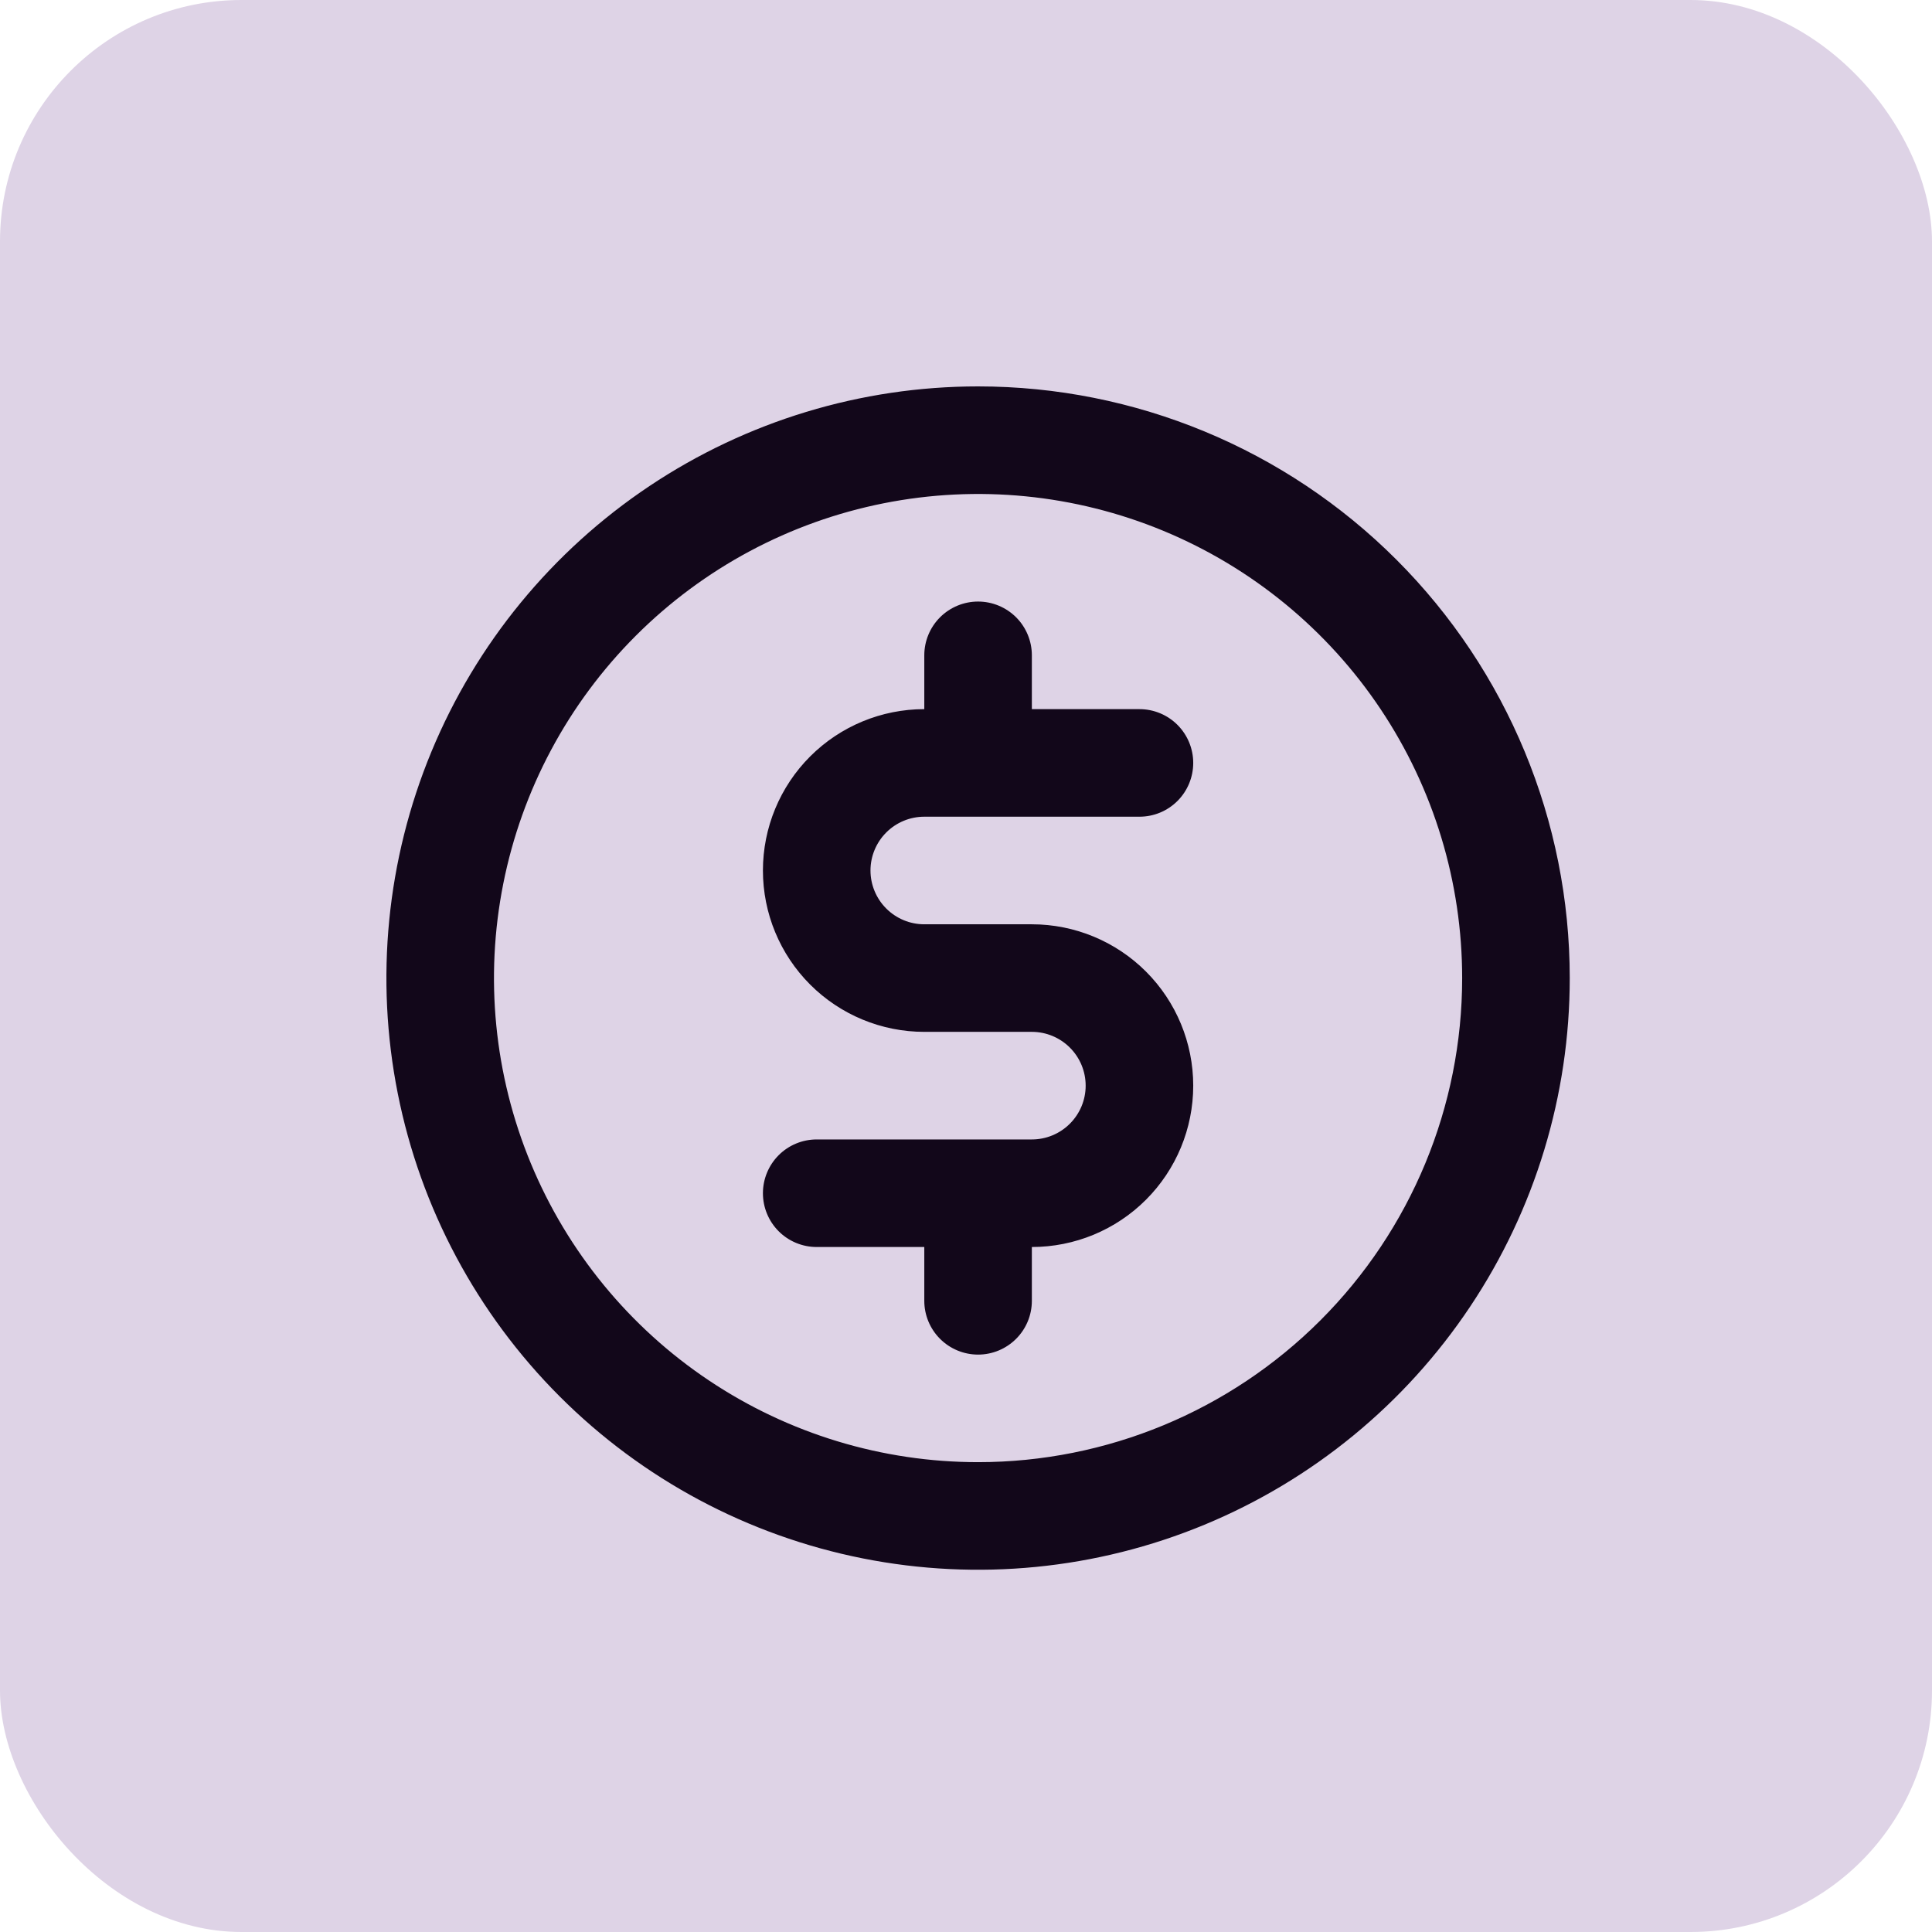 <?xml version="1.0" encoding="UTF-8" standalone="no"?><svg width="80" height="80" viewBox="0 0 80 80" fill="none" xmlns="http://www.w3.org/2000/svg">
<rect width="80" height="80" rx="10" fill="#DED3E6"/>
<path d="M38.273 33.818H47.182C47.773 33.818 48.339 33.584 48.757 33.166C49.174 32.748 49.409 32.182 49.409 31.591C49.409 31 49.174 30.434 48.757 30.016C48.339 29.598 47.773 29.364 47.182 29.364H42.727V27.136C42.727 26.546 42.493 25.979 42.075 25.561C41.657 25.144 41.091 24.909 40.5 24.909C39.909 24.909 39.343 25.144 38.925 25.561C38.507 25.979 38.273 26.546 38.273 27.136V29.364C36.501 29.364 34.801 30.068 33.548 31.321C32.295 32.574 31.591 34.273 31.591 36.045C31.591 37.818 32.295 39.517 33.548 40.77C34.801 42.023 36.501 42.727 38.273 42.727H42.727C43.318 42.727 43.885 42.962 44.302 43.38C44.72 43.797 44.955 44.364 44.955 44.955C44.955 45.545 44.72 46.112 44.302 46.529C43.885 46.947 43.318 47.182 42.727 47.182H33.818C33.227 47.182 32.661 47.416 32.243 47.834C31.826 48.252 31.591 48.818 31.591 49.409C31.591 50 31.826 50.566 32.243 50.984C32.661 51.402 33.227 51.636 33.818 51.636H38.273V53.864C38.273 54.454 38.507 55.021 38.925 55.438C39.343 55.856 39.909 56.091 40.5 56.091C41.091 56.091 41.657 55.856 42.075 55.438C42.493 55.021 42.727 54.454 42.727 53.864V51.636C44.499 51.636 46.199 50.932 47.452 49.679C48.705 48.426 49.409 46.727 49.409 44.955C49.409 43.182 48.705 41.483 47.452 40.23C46.199 38.977 44.499 38.273 42.727 38.273H38.273C37.682 38.273 37.115 38.038 36.698 37.62C36.28 37.203 36.045 36.636 36.045 36.045C36.045 35.455 36.28 34.888 36.698 34.471C37.115 34.053 37.682 33.818 38.273 33.818ZM40.5 16C35.654 16 30.918 17.437 26.889 20.129C22.86 22.821 19.719 26.648 17.865 31.124C16.011 35.601 15.525 40.527 16.471 45.28C17.416 50.032 19.75 54.398 23.176 57.824C26.602 61.251 30.968 63.584 35.72 64.529C40.473 65.475 45.399 64.989 49.876 63.135C54.352 61.281 58.179 58.141 60.871 54.111C63.563 50.083 65 45.346 65 40.5C65 34.002 62.419 27.77 57.824 23.176C53.23 18.581 46.998 16 40.5 16ZM40.5 60.545C36.535 60.545 32.66 59.37 29.363 57.167C26.067 54.965 23.498 51.834 21.98 48.171C20.463 44.508 20.066 40.478 20.84 36.589C21.613 32.701 23.522 29.129 26.326 26.326C29.129 23.522 32.701 21.613 36.589 20.84C40.478 20.066 44.508 20.463 48.171 21.98C51.834 23.498 54.965 26.067 57.167 29.363C59.37 32.66 60.545 36.535 60.545 40.5C60.545 45.816 58.434 50.915 54.674 54.674C50.915 58.434 45.816 60.545 40.5 60.545Z" fill="#12071A"/>
</svg>

